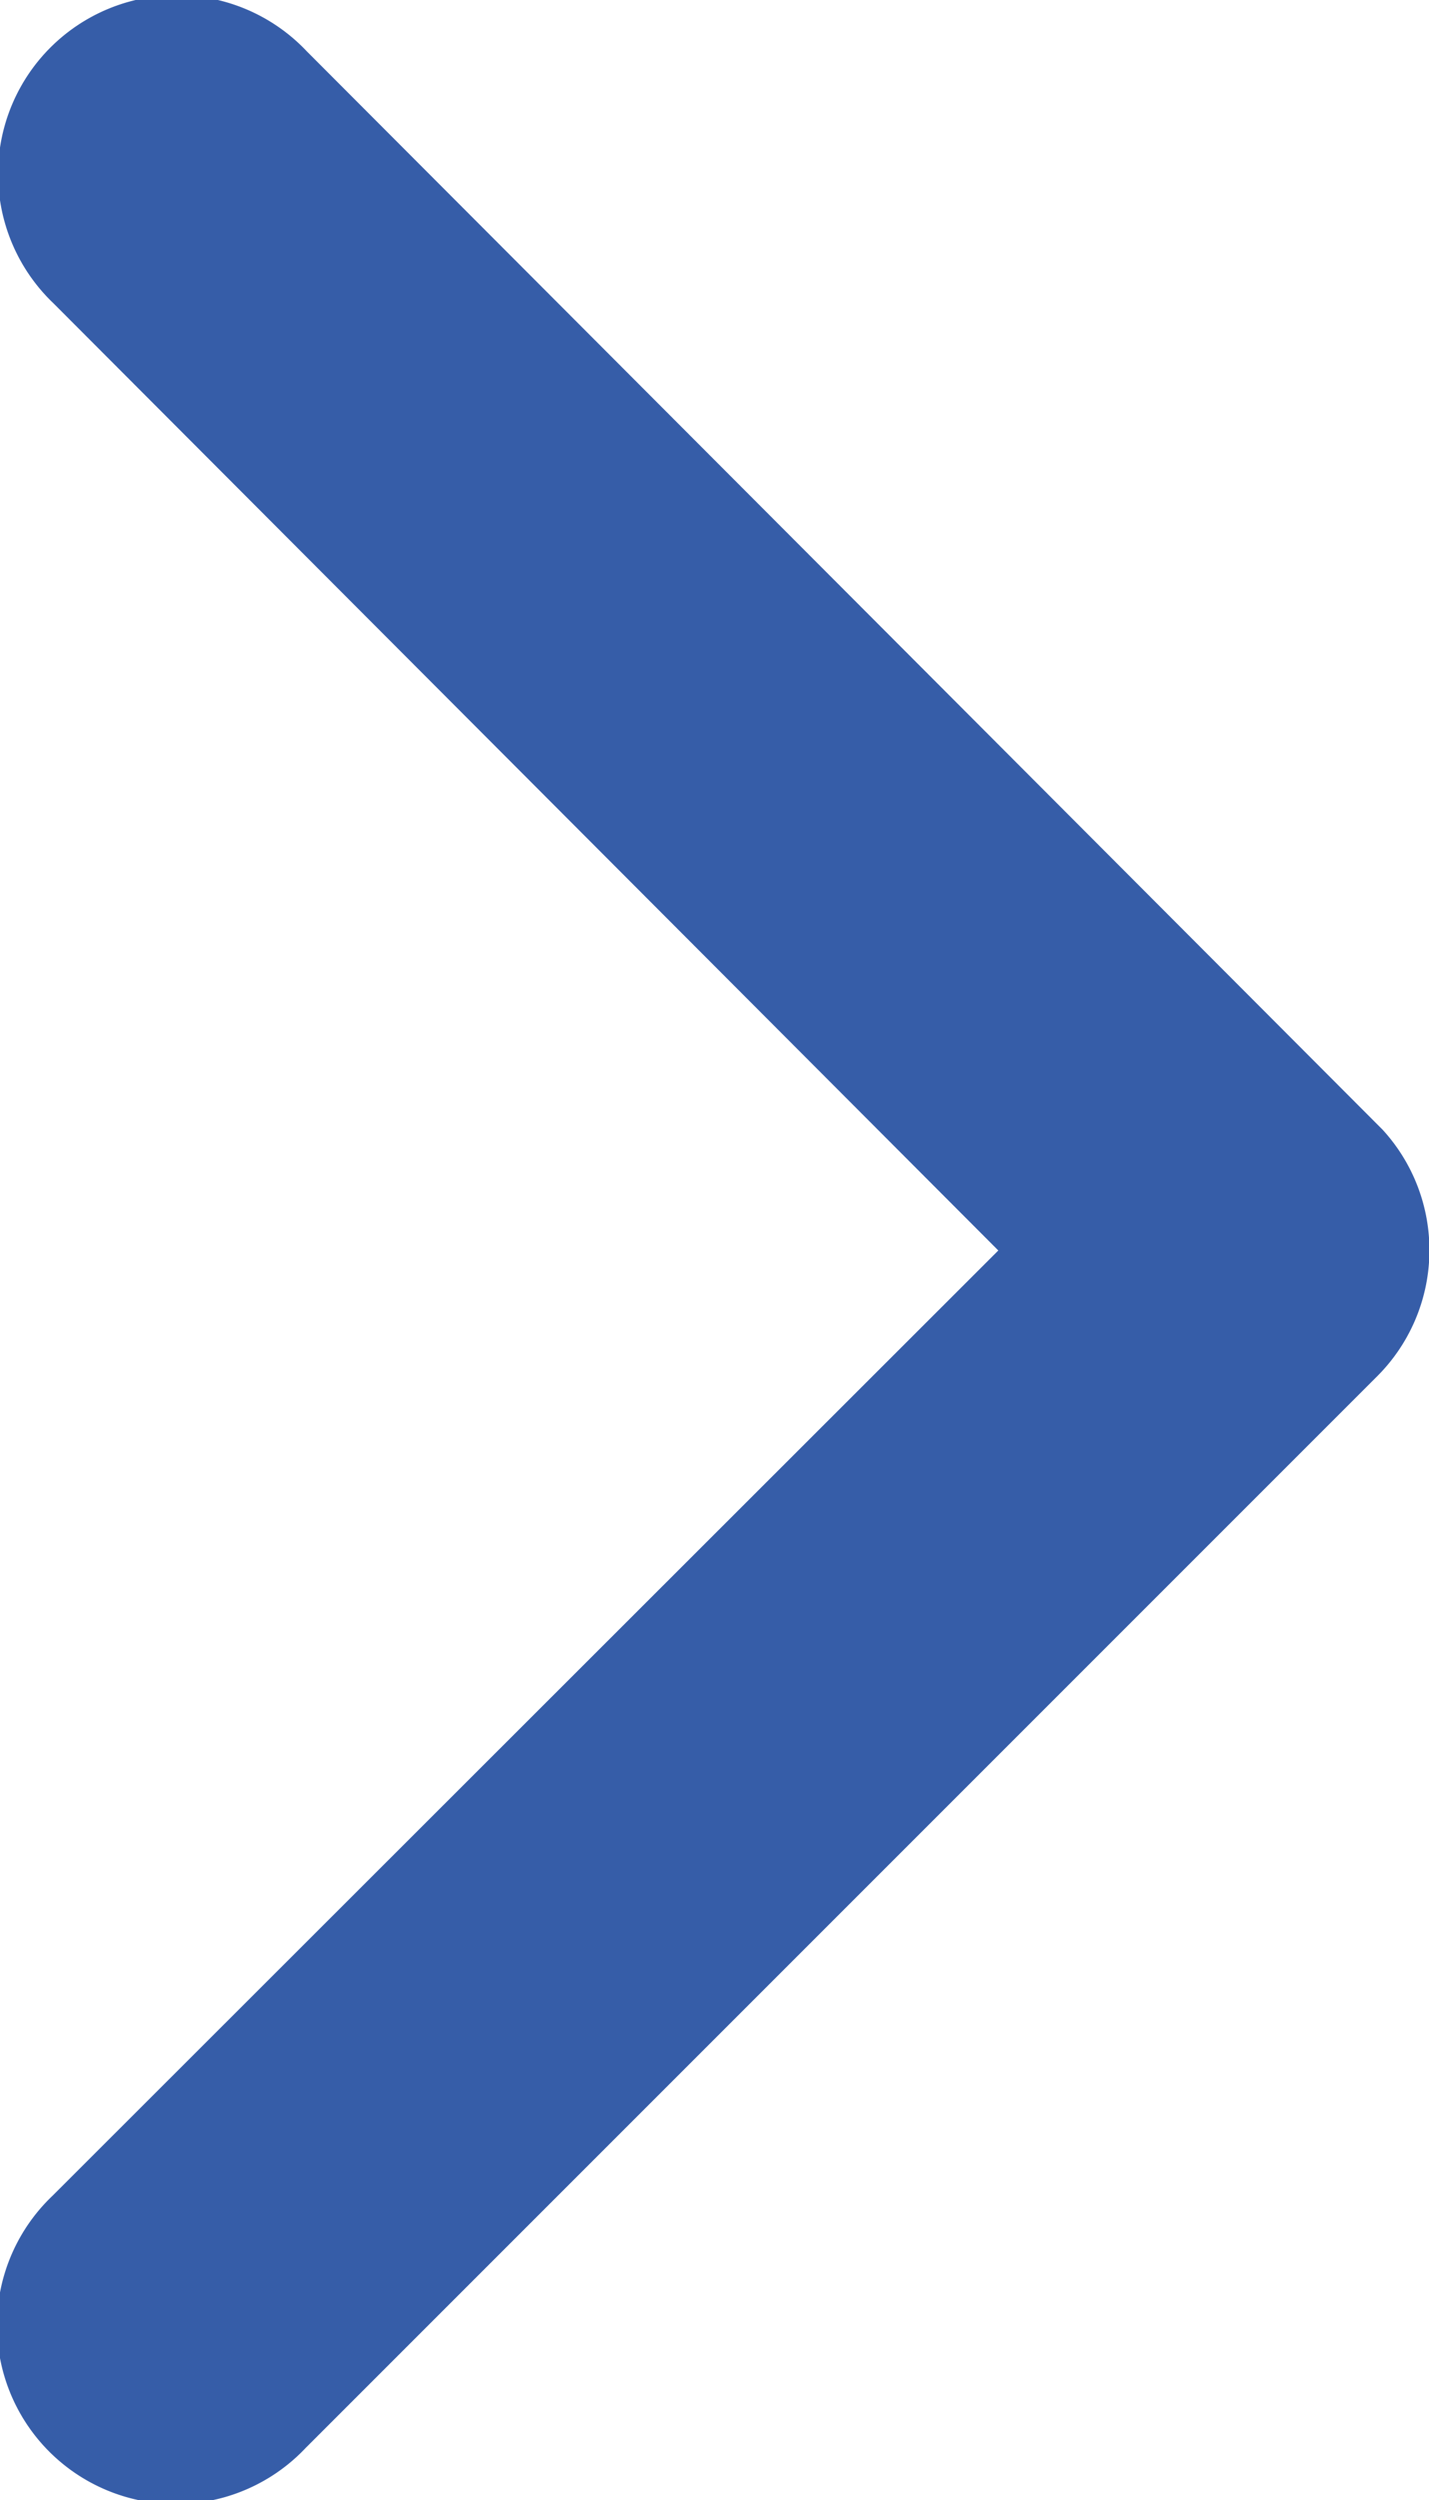 <svg xmlns="http://www.w3.org/2000/svg" width="6.533" height="11.428" viewBox="0 0 6.533 11.428">
  <path id="Icon_ionic-ios-arrow-back" data-name="Icon ionic-ios-arrow-back" d="M13.22,11.906l4.324-4.321a.817.817,0,1,0-1.157-1.153l-4.9,4.9a.815.815,0,0,0-.024,1.126l4.919,4.93a.817.817,0,1,0,1.157-1.153Z" transform="translate(17.784 17.622) rotate(180)" fill="#365da8"/>
</svg>
